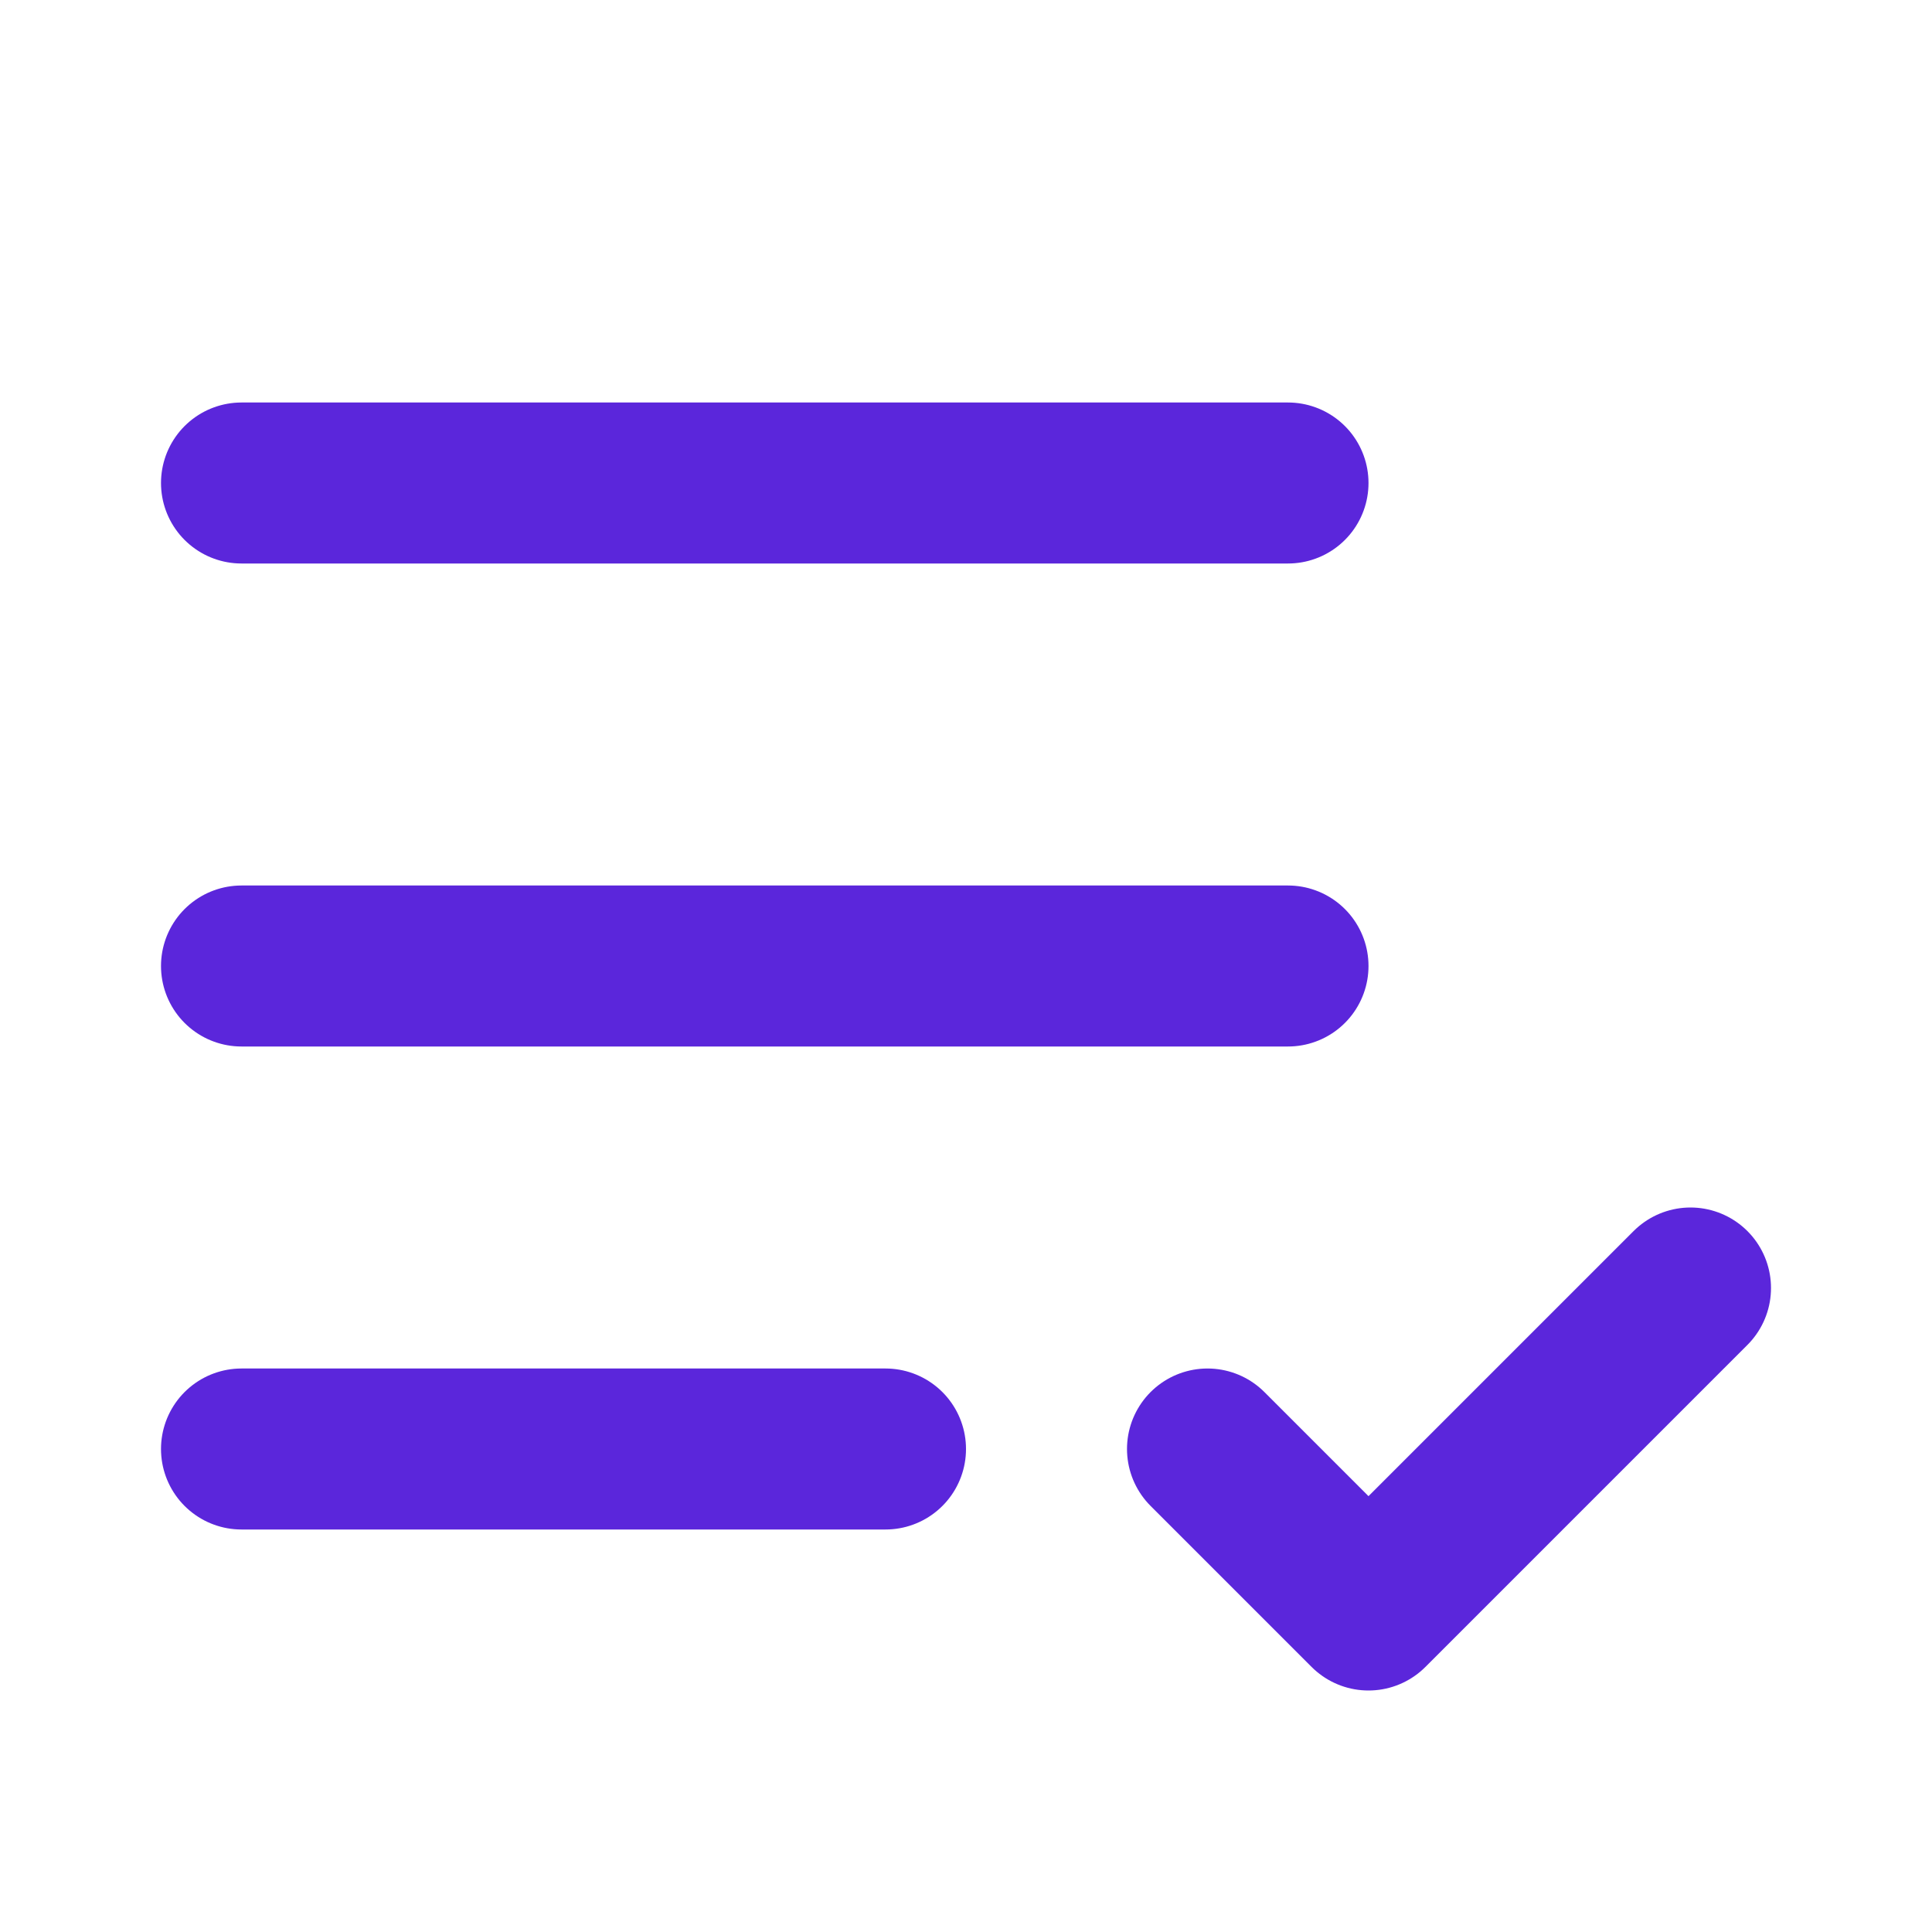 <svg width="24" height="24" viewBox="0 0 24 24" fill="none" xmlns="http://www.w3.org/2000/svg">
<path d="M11 18H3M15 18L17 20L21 16M16 12H3M16 6H3" stroke="#5B26DB" stroke-width="2" stroke-linecap="round" stroke-linejoin="round"/>
</svg>
